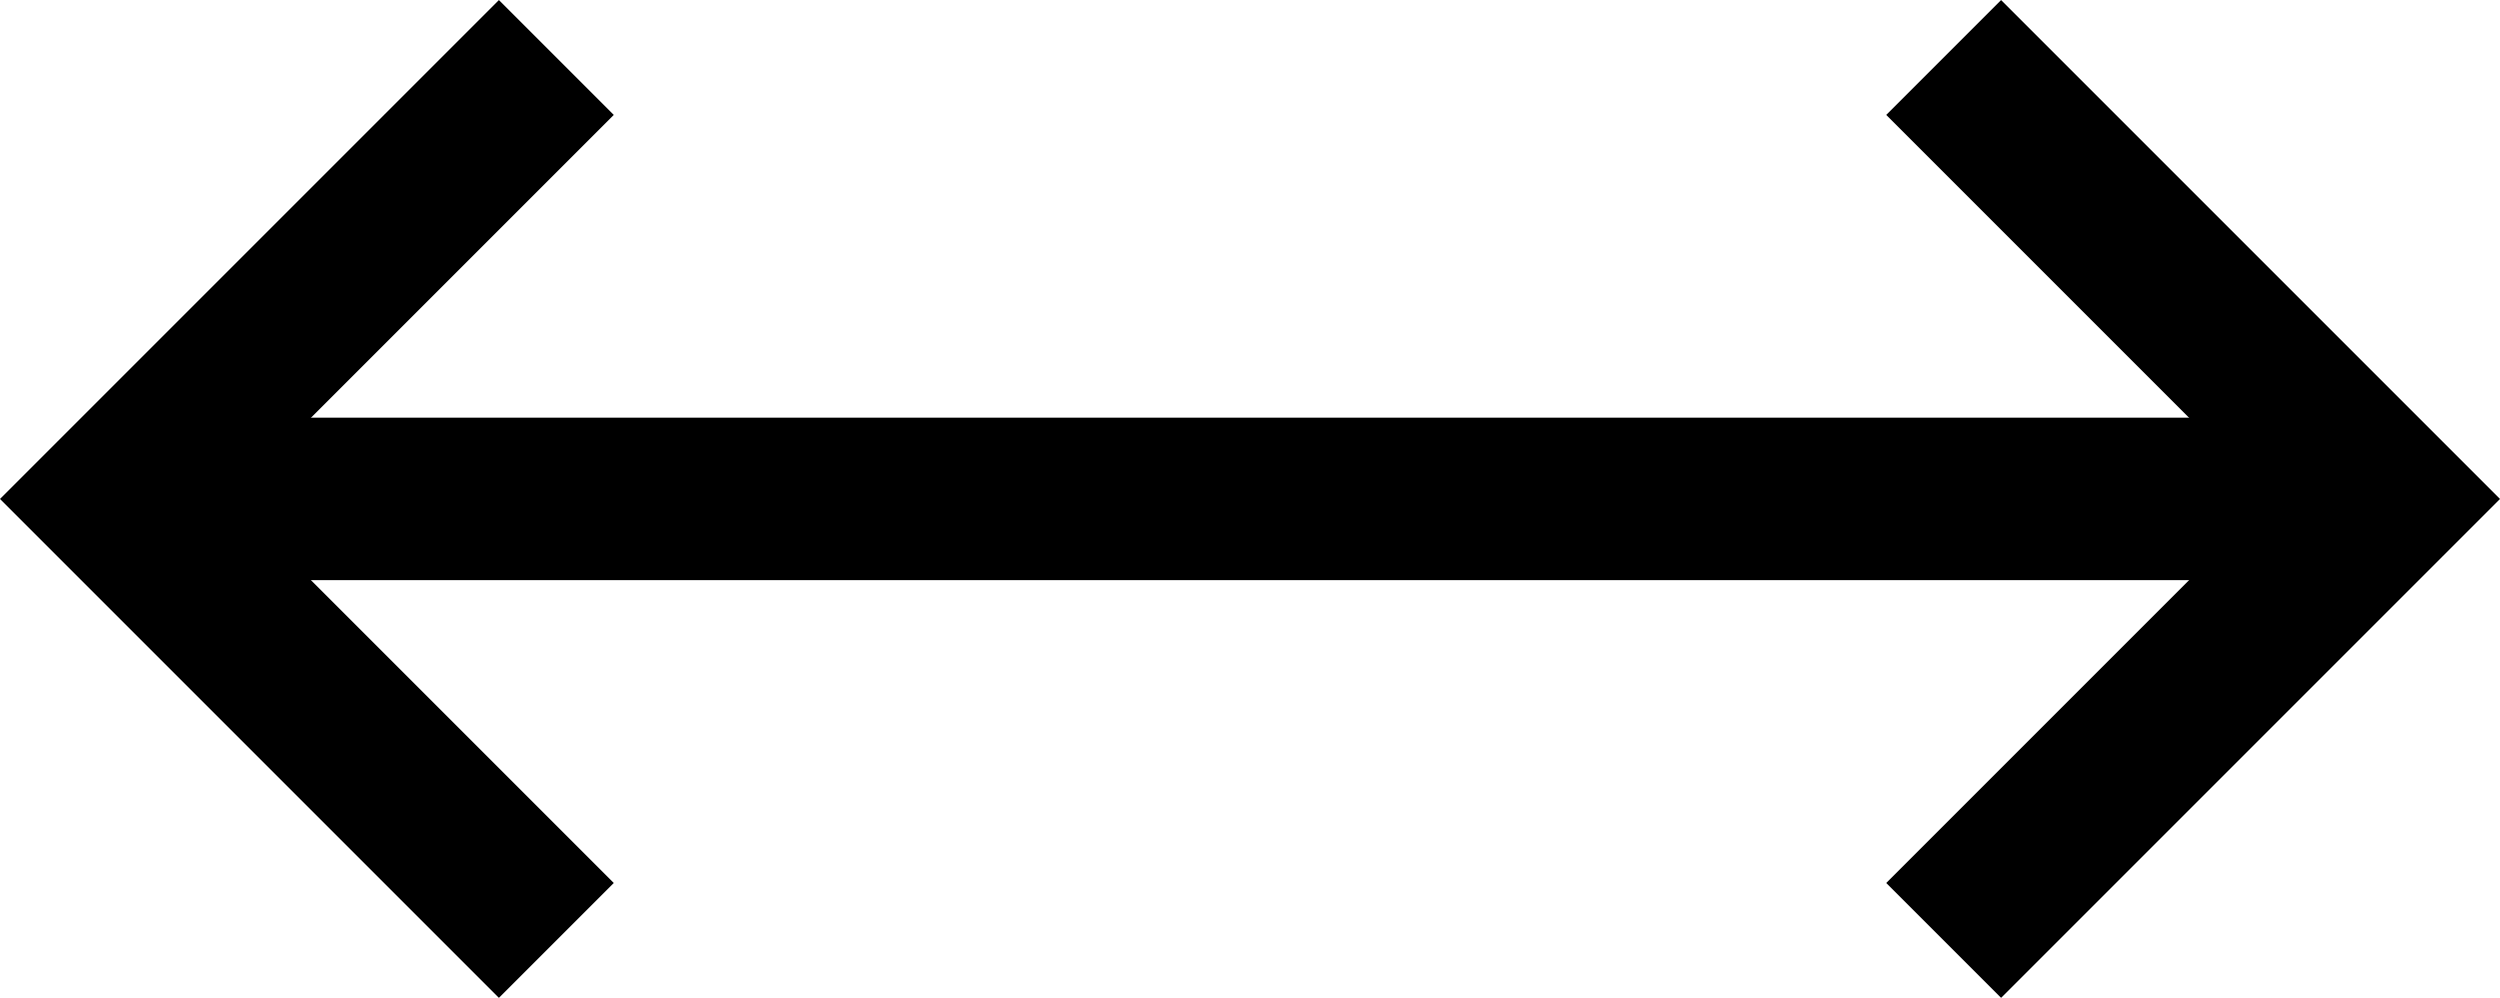 <svg xmlns="http://www.w3.org/2000/svg" width="46.17" height="18.428" viewBox="0 0 46.17 18.428">
  <g id="グループ_369" data-name="グループ 369" transform="translate(23.085 -11.749) rotate(45)">
    <g id="グループ_357" data-name="グループ 357" transform="translate(14.823 0)">
      <path id="パス_1" data-name="パス 1" d="M0,11.53H11.53V0" transform="translate(3.294 11.53) rotate(-90)" fill="none" stroke="#000" stroke-width="3"/>
      <line id="線_3" data-name="線 3" x2="20.963" transform="translate(14.823 0) rotate(135)" fill="none" stroke="#000" stroke-width="3"/>
    </g>
    <g id="グループ_358" data-name="グループ 358" transform="translate(0 14.823)">
      <path id="パス_1-2" data-name="パス 1" d="M0,11.53H11.53V0" transform="translate(11.53 3.294) rotate(90)" fill="none" stroke="#000" stroke-width="3"/>
      <line id="線_3-2" data-name="線 3" x2="20.963" transform="translate(0 14.823) rotate(-45)" fill="none" stroke="#000" stroke-width="3"/>
    </g>
  </g>
</svg>
